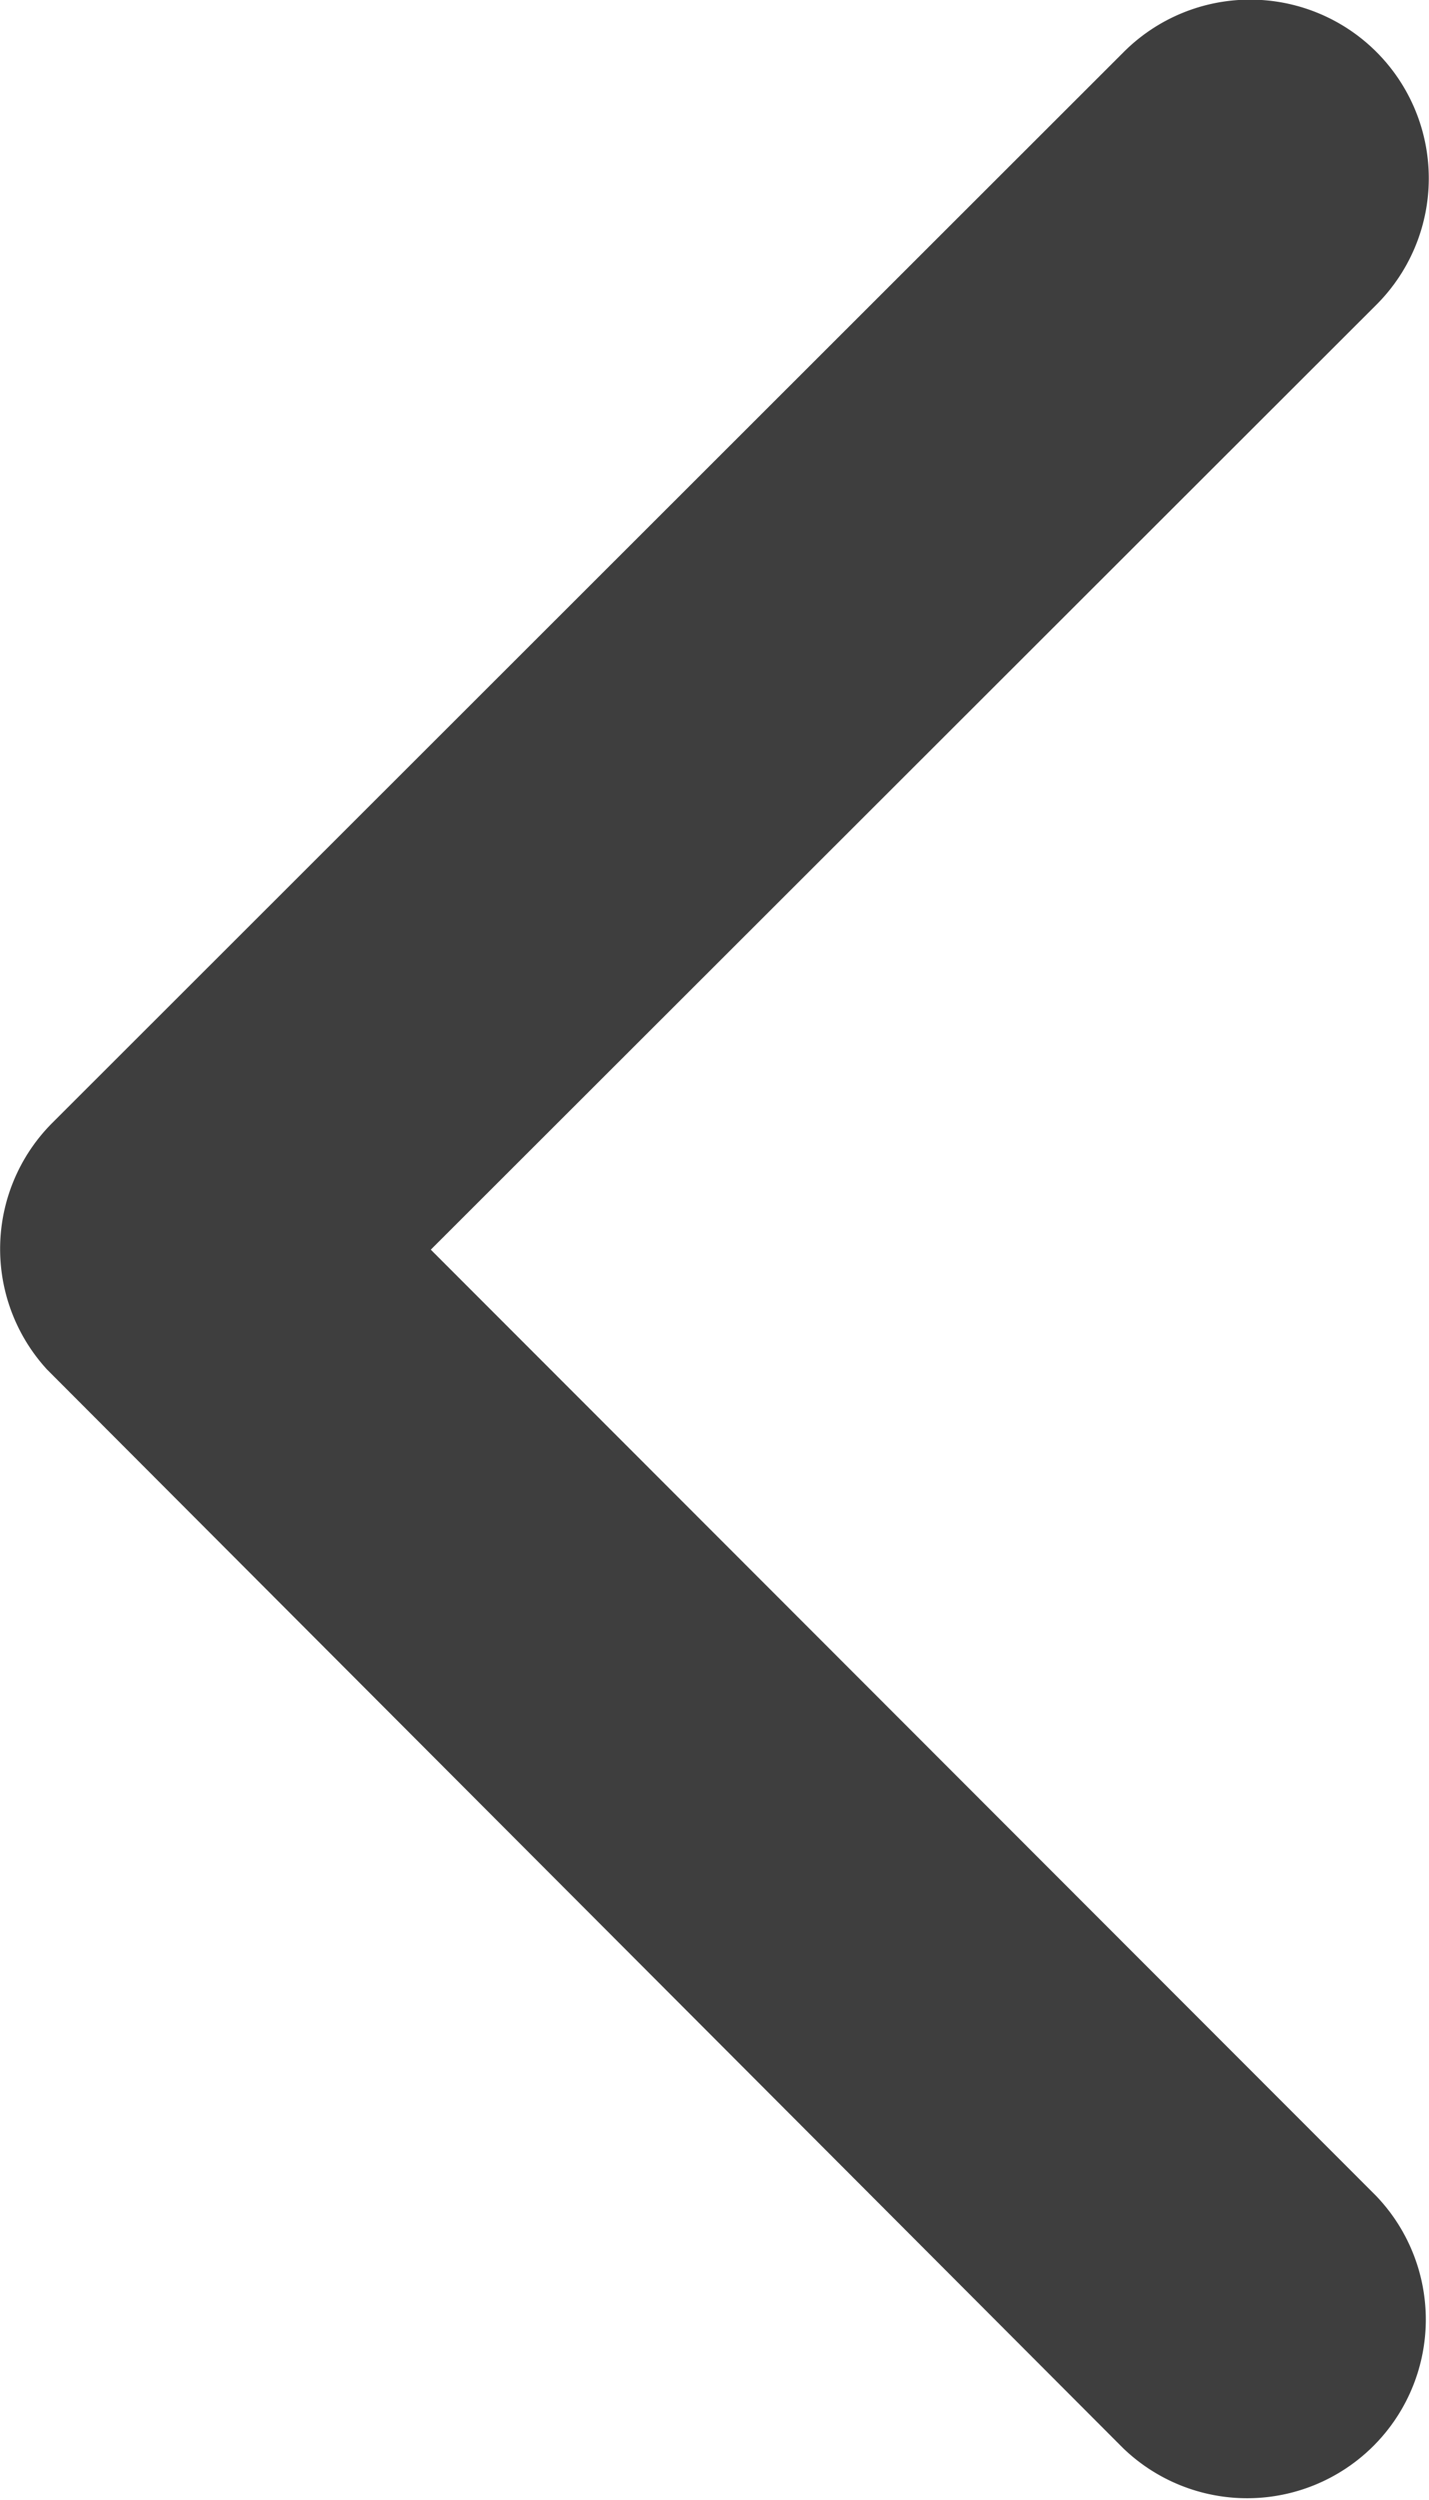 <svg xmlns="http://www.w3.org/2000/svg" width="24.324" height="42.547" viewBox="0 0 24.324 42.547">
  <path id="Icon_ionic-ios-arrow-back" data-name="Icon ionic-ios-arrow-back" d="M7.333,21.268l16.1-16.086A3.041,3.041,0,0,0,19.125.888L.886,19.115A3.035,3.035,0,0,0,.8,23.307L19.112,41.66a3.041,3.041,0,0,0,4.306-4.294Z" fill="#3e3e3e"/>
</svg>
